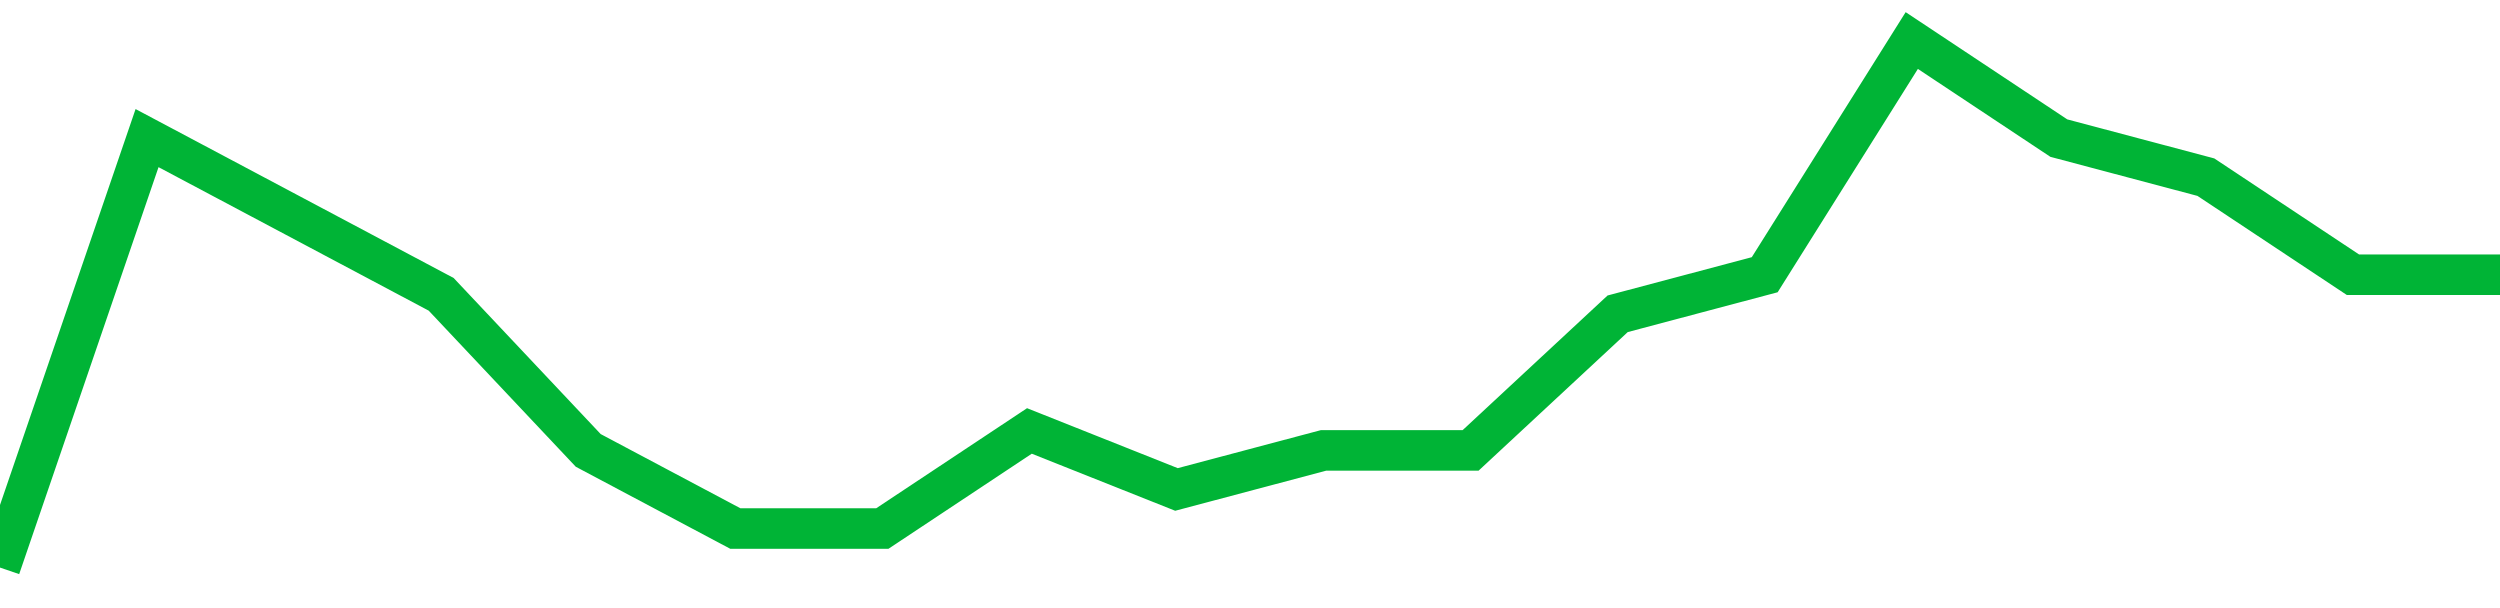 <!-- Generated with https://github.com/jxxe/sparkline/ --><svg viewBox="0 0 185 45" class="sparkline" xmlns="http://www.w3.org/2000/svg"><path class="sparkline--fill" d="M 0 42 L 0 42 L 10.882 10.22 L 21.765 16 L 32.647 21.78 L 43.529 33.33 L 54.412 39.11 L 65.294 39.11 L 76.176 31.89 L 87.059 36.22 L 97.941 33.33 L 108.824 33.33 L 119.706 23.22 L 130.588 20.33 L 141.471 3 L 152.353 10.22 L 163.235 13.11 L 174.118 20.33 L 185 20.33 V 45 L 0 45 Z" stroke="none" fill="none" ></path><path class="sparkline--line" d="M 0 42 L 0 42 L 10.882 10.22 L 21.765 16 L 32.647 21.78 L 43.529 33.33 L 54.412 39.11 L 65.294 39.11 L 76.176 31.89 L 87.059 36.22 L 97.941 33.33 L 108.824 33.33 L 119.706 23.22 L 130.588 20.33 L 141.471 3 L 152.353 10.22 L 163.235 13.11 L 174.118 20.33 L 185 20.33" fill="none" stroke-width="3" stroke="#00B436" ></path></svg>